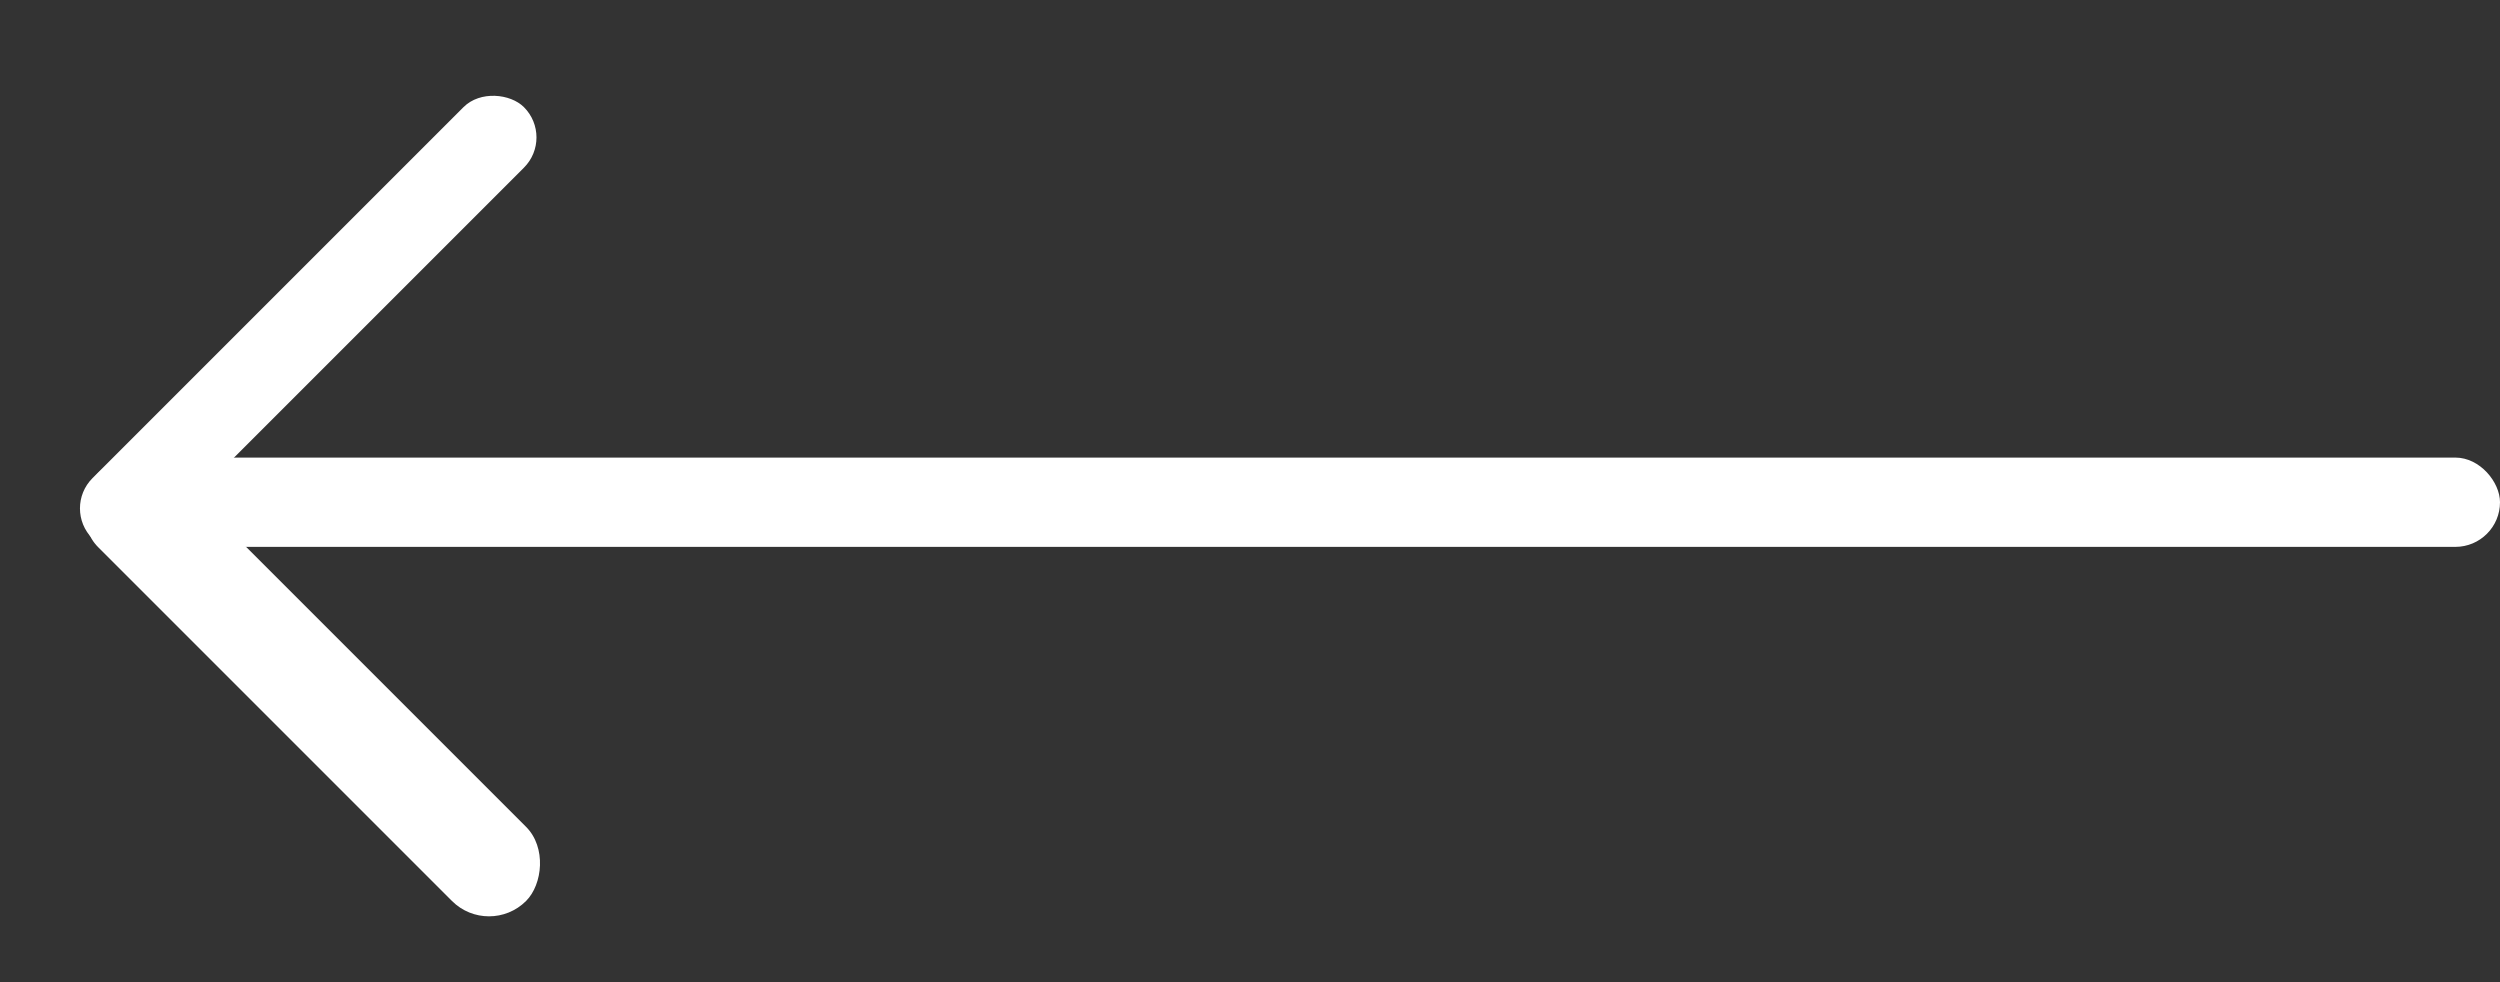<svg width="28" height="11" viewBox="0 0 28 11" fill="none" xmlns="http://www.w3.org/2000/svg">
<rect x="0" y="0" width="28" height="11" fill="#333333" stroke="none"/>
<rect x="5.477" y="10.506" width="6.778" height="1.174" rx="0.587" transform="rotate(-135 5.477 10.506)" fill="white"/>
<rect x="6.207" y="1.539" width="6.834" height="0.958" rx="0.479" transform="rotate(135 6.207 1.539)" fill="white"/>
<rect x="28" y="6.125" width="27" height="1" rx="0.5" transform="rotate(-180 28 6.125)" fill="white"/>
</svg>
